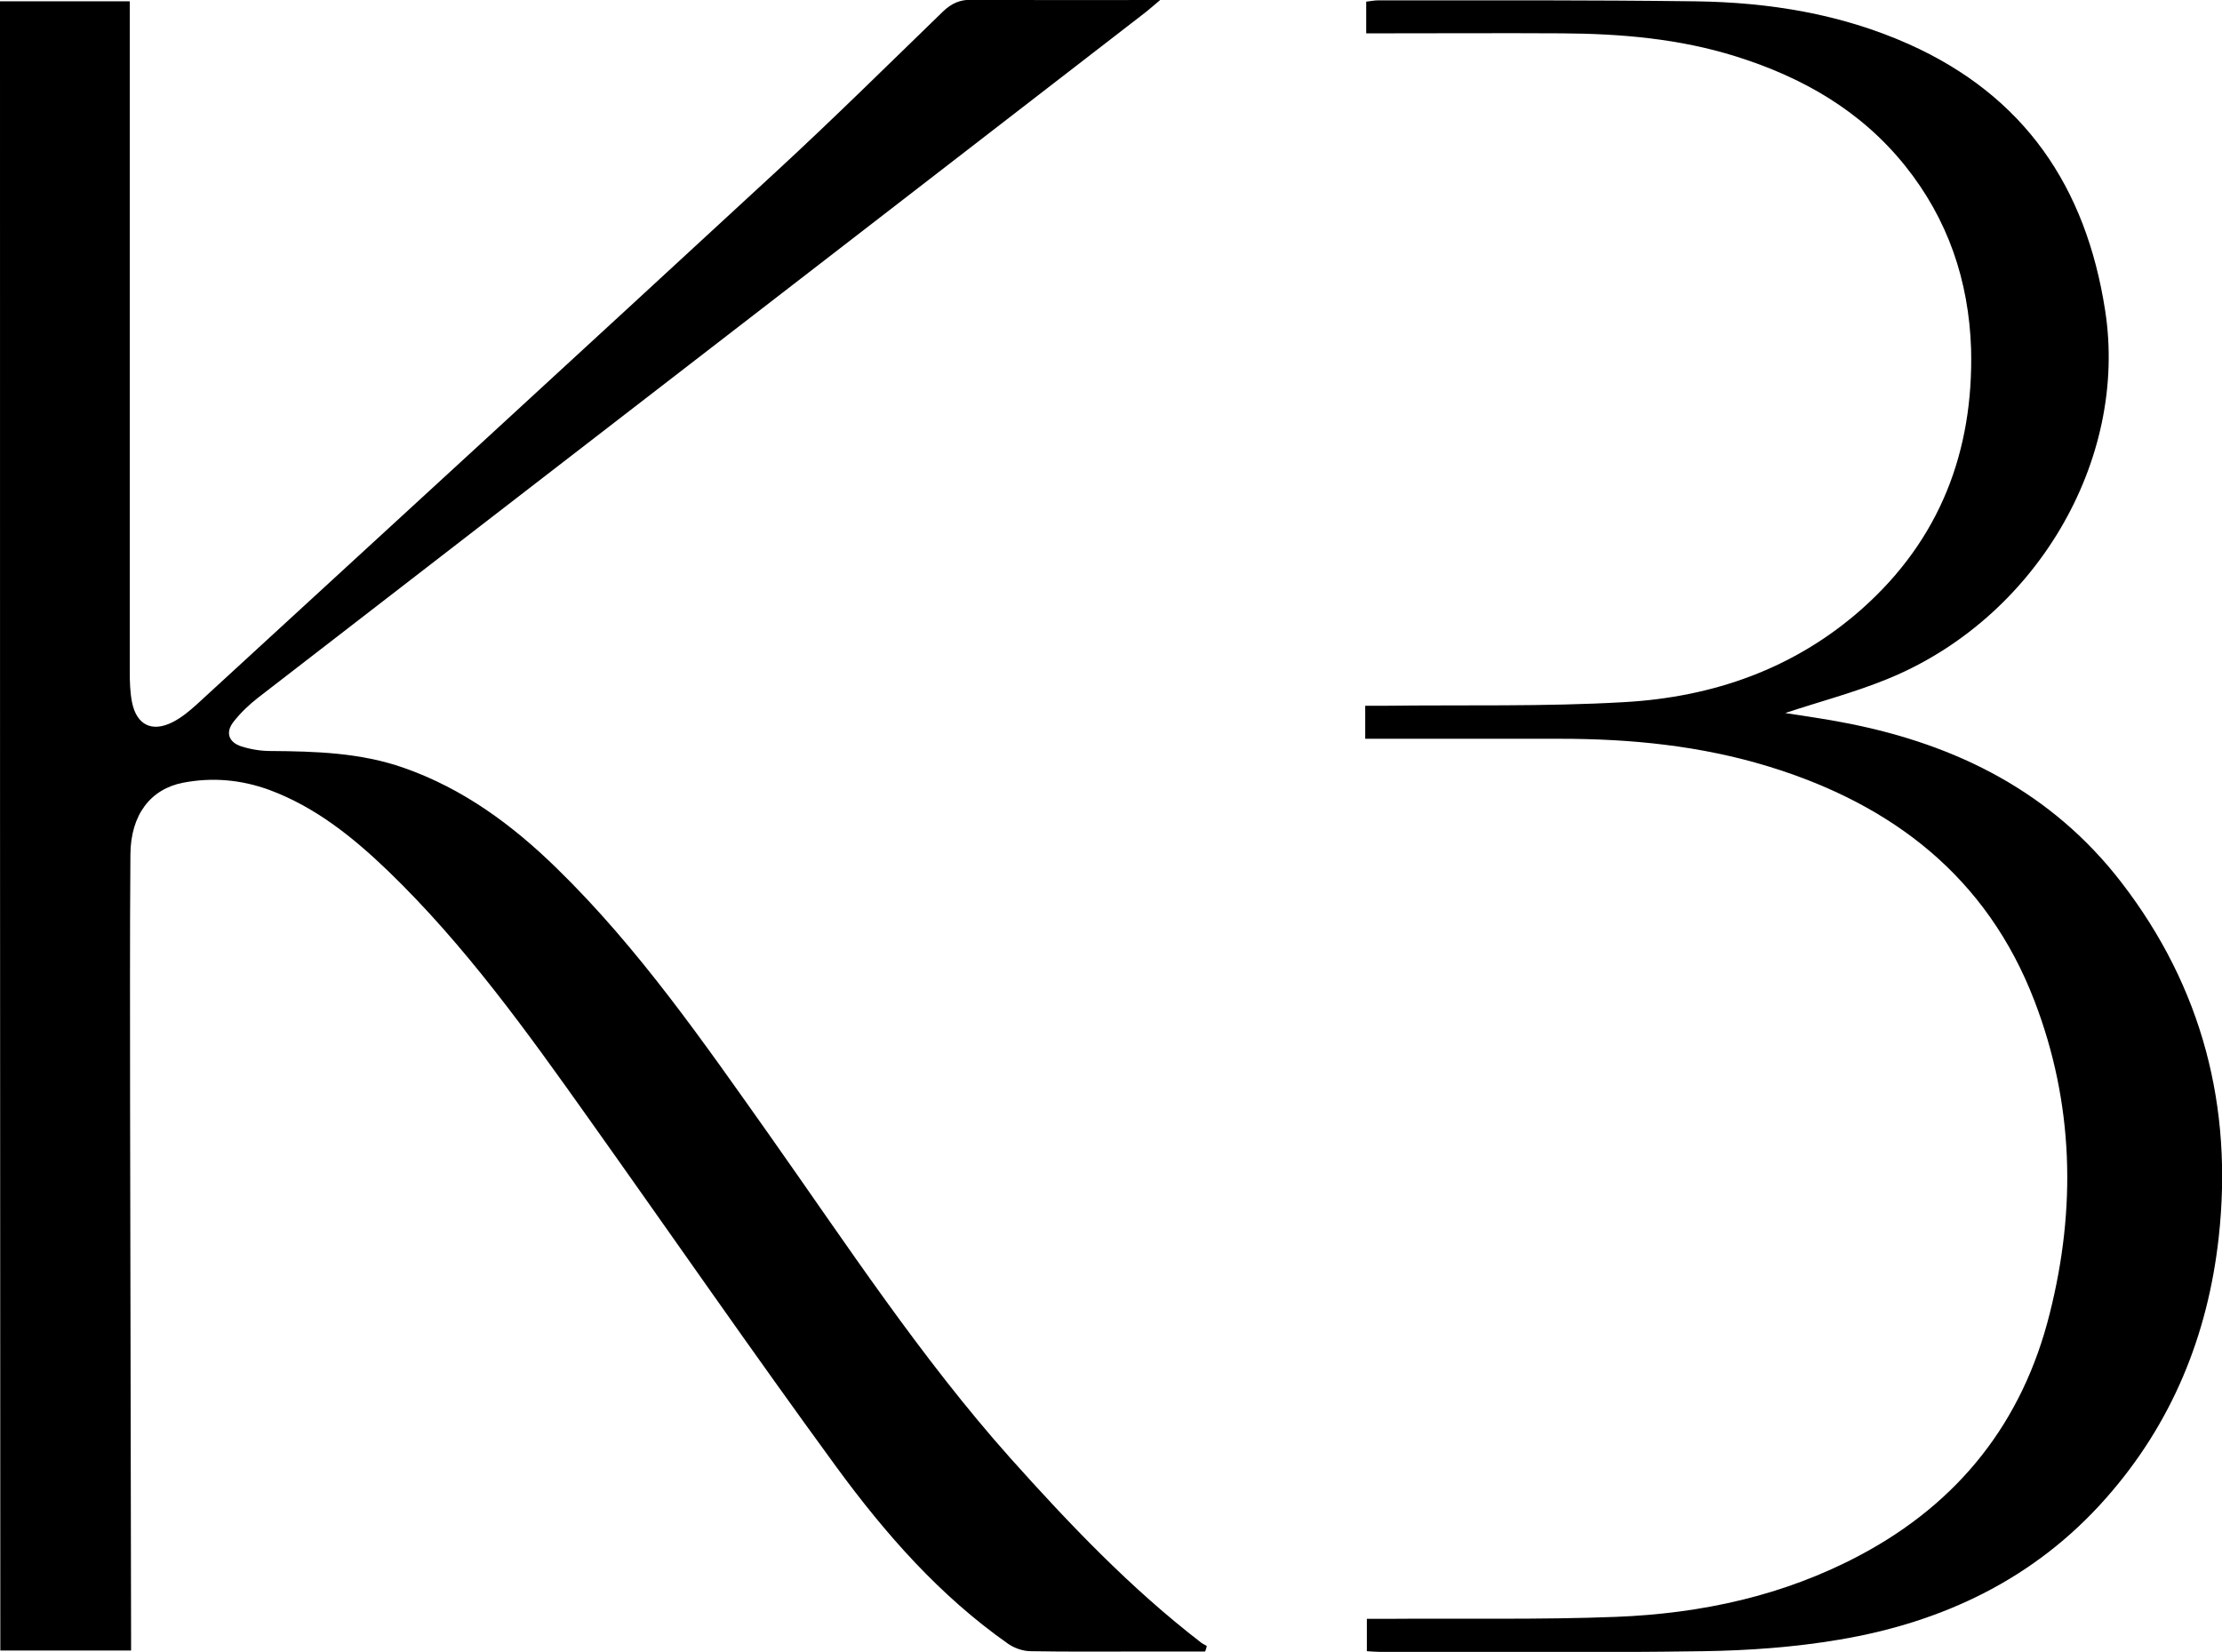 <?xml version="1.0" encoding="UTF-8"?>
<!-- Generator: Adobe Illustrator 27.9.0, SVG Export Plug-In . SVG Version: 6.00 Build 0)  -->
<svg xmlns="http://www.w3.org/2000/svg" xmlns:xlink="http://www.w3.org/1999/xlink" version="1.1" id="Ebene_1" x="0px" y="0px" viewBox="0 0 673 500.4" style="enable-background:new 0 0 673 500.4;" xml:space="preserve">
<g>
	<path d="M365,500.3c-6.6,0-13.2,0-19.8,0c-11,0-22,0.1-33-0.1c-2.3,0-4.9-0.9-6.8-2.2c-20.7-14.5-37.2-33.3-52-53.5   c-25.5-34.9-50.1-70.5-75.2-105.8c-18.6-26.2-37.3-52.3-60.6-74.8c-10.6-10.2-22-19.4-36-24.6c-8.5-3.1-17.2-3.9-26.1-2.2   c-9.9,1.9-15.9,9.7-16,21.7c-0.2,25.2-0.1,50.3-0.1,75.5c0.1,53.5,0.2,107,0.3,160.5c0,1.6,0,3.2,0,5.2c-13.5,0-26.4,0-39.6,0   C0,333.4,0,167,0,0.4c13.1,0,25.8,0,39.3,0c0,2.3,0,4.4,0,6.5c0,65.5,0,131,0,196.5c0,3.2,0.1,6.4,0.7,9.4c1.4,6.8,6,9.1,12.2,6   c2.8-1.4,5.3-3.5,7.6-5.6C118.4,159.4,177,105.6,235.5,51.6c17-15.7,33.5-32,50.1-48.1c2.6-2.5,5.1-3.6,8.8-3.6   c18.5,0.2,36.9,0.1,57,0.1c-2.6,2.2-4.1,3.5-5.7,4.7c-67,51.8-134.1,103.6-201.2,155.4c-22.1,17.1-44.3,34.2-66.4,51.3   c-2.7,2.1-5.3,4.6-7.4,7.3c-2.5,3.2-1.4,6.2,2.4,7.4c2.8,0.9,5.9,1.4,8.8,1.4c13.7,0.1,27.3,0.5,40.4,5.1   c18,6.3,32.9,17.3,46.4,30.5c24.8,24.2,44.4,52.6,64.3,80.7c23.5,33.3,45.9,67.5,73.1,98c17.9,20,36.4,39.4,57.7,55.8   c0.5,0.4,1.1,0.6,1.7,1C365.4,499.3,365.2,499.8,365,500.3z"></path>
	<path d="M413.5,223.8c0-3.6,0-6.4,0-10c2,0,3.9,0,5.9,0c24.2-0.3,48.4,0.3,72.5-1.1c26.9-1.5,51.6-10.1,72.1-28.3   c23.5-20.9,33.8-47.6,33-78.8c-0.7-20.6-7-39.2-20-55.4c-13.4-16.7-31.1-26.8-51.2-33.1c-17.2-5.4-34.9-6.9-52.8-7   c-17.8-0.1-35.7,0-53.5,0c-1.8,0-3.6,0-5.7,0c0-3.3,0-6.2,0-9.6c1.1-0.1,2.4-0.4,3.7-0.4c32,0,64-0.1,96,0.3   c22.3,0.3,44.1,3.8,64.7,13c35,15.7,53.6,43.2,59.4,80.6c7.1,45.6-21.2,93.6-66.2,111.8c-10.1,4.1-20.8,6.9-30.7,10.2   c5.7,0.9,12.3,1.8,18.8,3.1c33.3,6.5,62.1,21,83.1,48.3c24.4,31.7,33.8,67.9,29.4,107.5c-3.3,29.7-14.2,56.4-34.1,78.9   c-21.5,24.4-49.3,37.6-80.8,42.9c-13.6,2.3-27.5,3.3-41.2,3.5c-32.7,0.5-65.3,0.2-98,0.2c-1.2,0-2.3-0.1-3.9-0.2c0-3.1,0-6.2,0-9.8   c2,0,3.9,0,5.9,0c23.2-0.2,46.3,0.3,69.5-0.6c25.9-1,50.9-6.4,74-18.7c29.9-15.9,49.2-40.3,57.4-73.1c8.1-32,7.3-63.8-4.6-94.8   c-14.4-37.5-43-59.5-80.5-71c-20.6-6.3-41.7-8.4-63.1-8.4c-17.7,0-35.3,0-53,0C417.6,223.8,415.8,223.8,413.5,223.8z"></path>
</g>
</svg>
